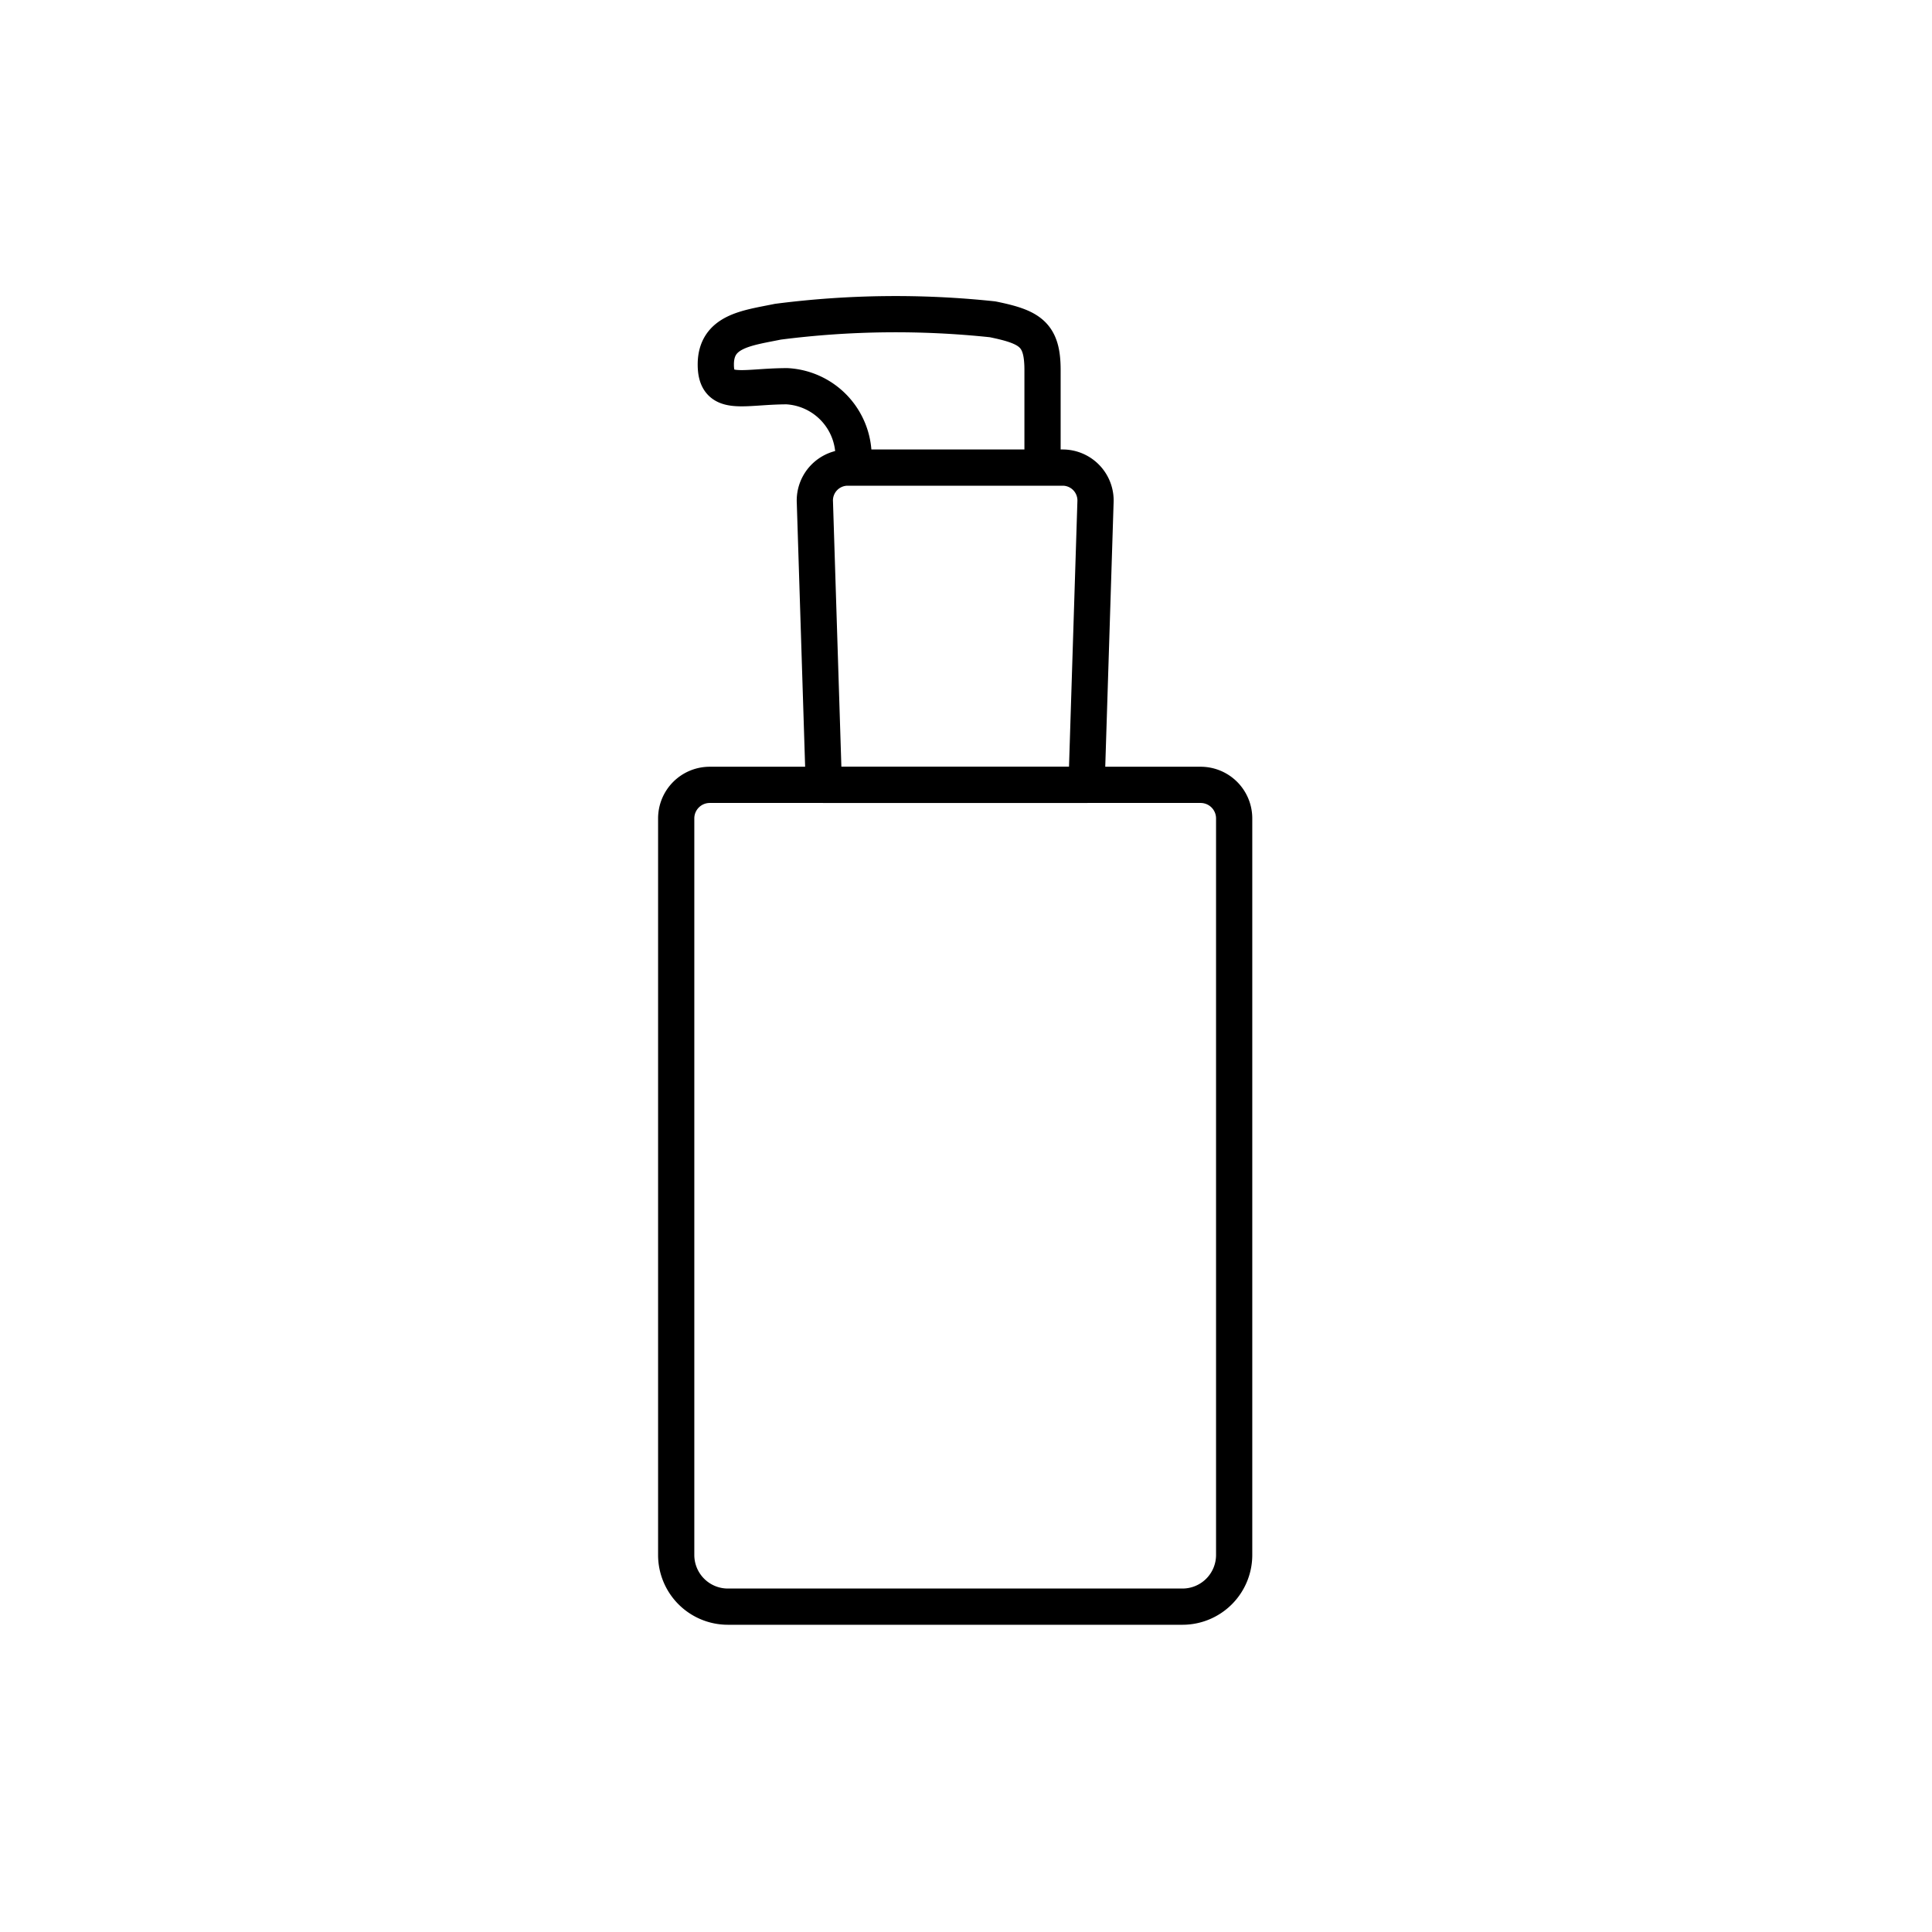 <svg xmlns="http://www.w3.org/2000/svg" width="80" height="80" viewBox="0 0 80 80">
  <g id="product_icon_premium" transform="translate(-750 -1046)">
    <rect id="사각형_16" data-name="사각형 16" width="80" height="80" transform="translate(750 1046)" fill="#dcdbdb" opacity="0"/>
    <g id="그룹_31" data-name="그룹 31" transform="translate(778 1059)">
      <path id="패스_74" data-name="패스 74" d="M429.556,96.873H410.731a2.14,2.14,0,0,1-2.14-2.14v-30.5a1.389,1.389,0,0,1,1.389-1.389h20.326a1.389,1.389,0,0,1,1.389,1.389v30.5A2.14,2.14,0,0,1,429.556,96.873Z" transform="translate(-408.591 -43.345)" fill="none" stroke="#000" stroke-linecap="round" stroke-linejoin="round" stroke-width="1.5"/>
      <path id="패스_75" data-name="패스 75" d="M428.316,41.229H419.38a1.362,1.362,0,0,0-1.341,1.438l.37,11.7h10.879l.37-11.7A1.363,1.363,0,0,0,428.316,41.229Z" transform="translate(-412.296 -34.867)" fill="none" stroke="#000" stroke-linecap="round" stroke-linejoin="round" stroke-width="1.5"/>
      <path id="패스_76" data-name="패스 76" d="M416.986,36.881a2.917,2.917,0,0,0-2.744-3.126c-1.841,0-2.952.486-2.952-.9s1.277-1.507,2.57-1.771a38.072,38.072,0,0,1,8.892-.1c1.565.319,2.067.625,2.067,2.1v3.838" transform="translate(-409.65 -30.762)" fill="none" stroke="#000" stroke-linecap="round" stroke-linejoin="round" stroke-width="1.5"/>
    </g>
  </g>
</svg>
